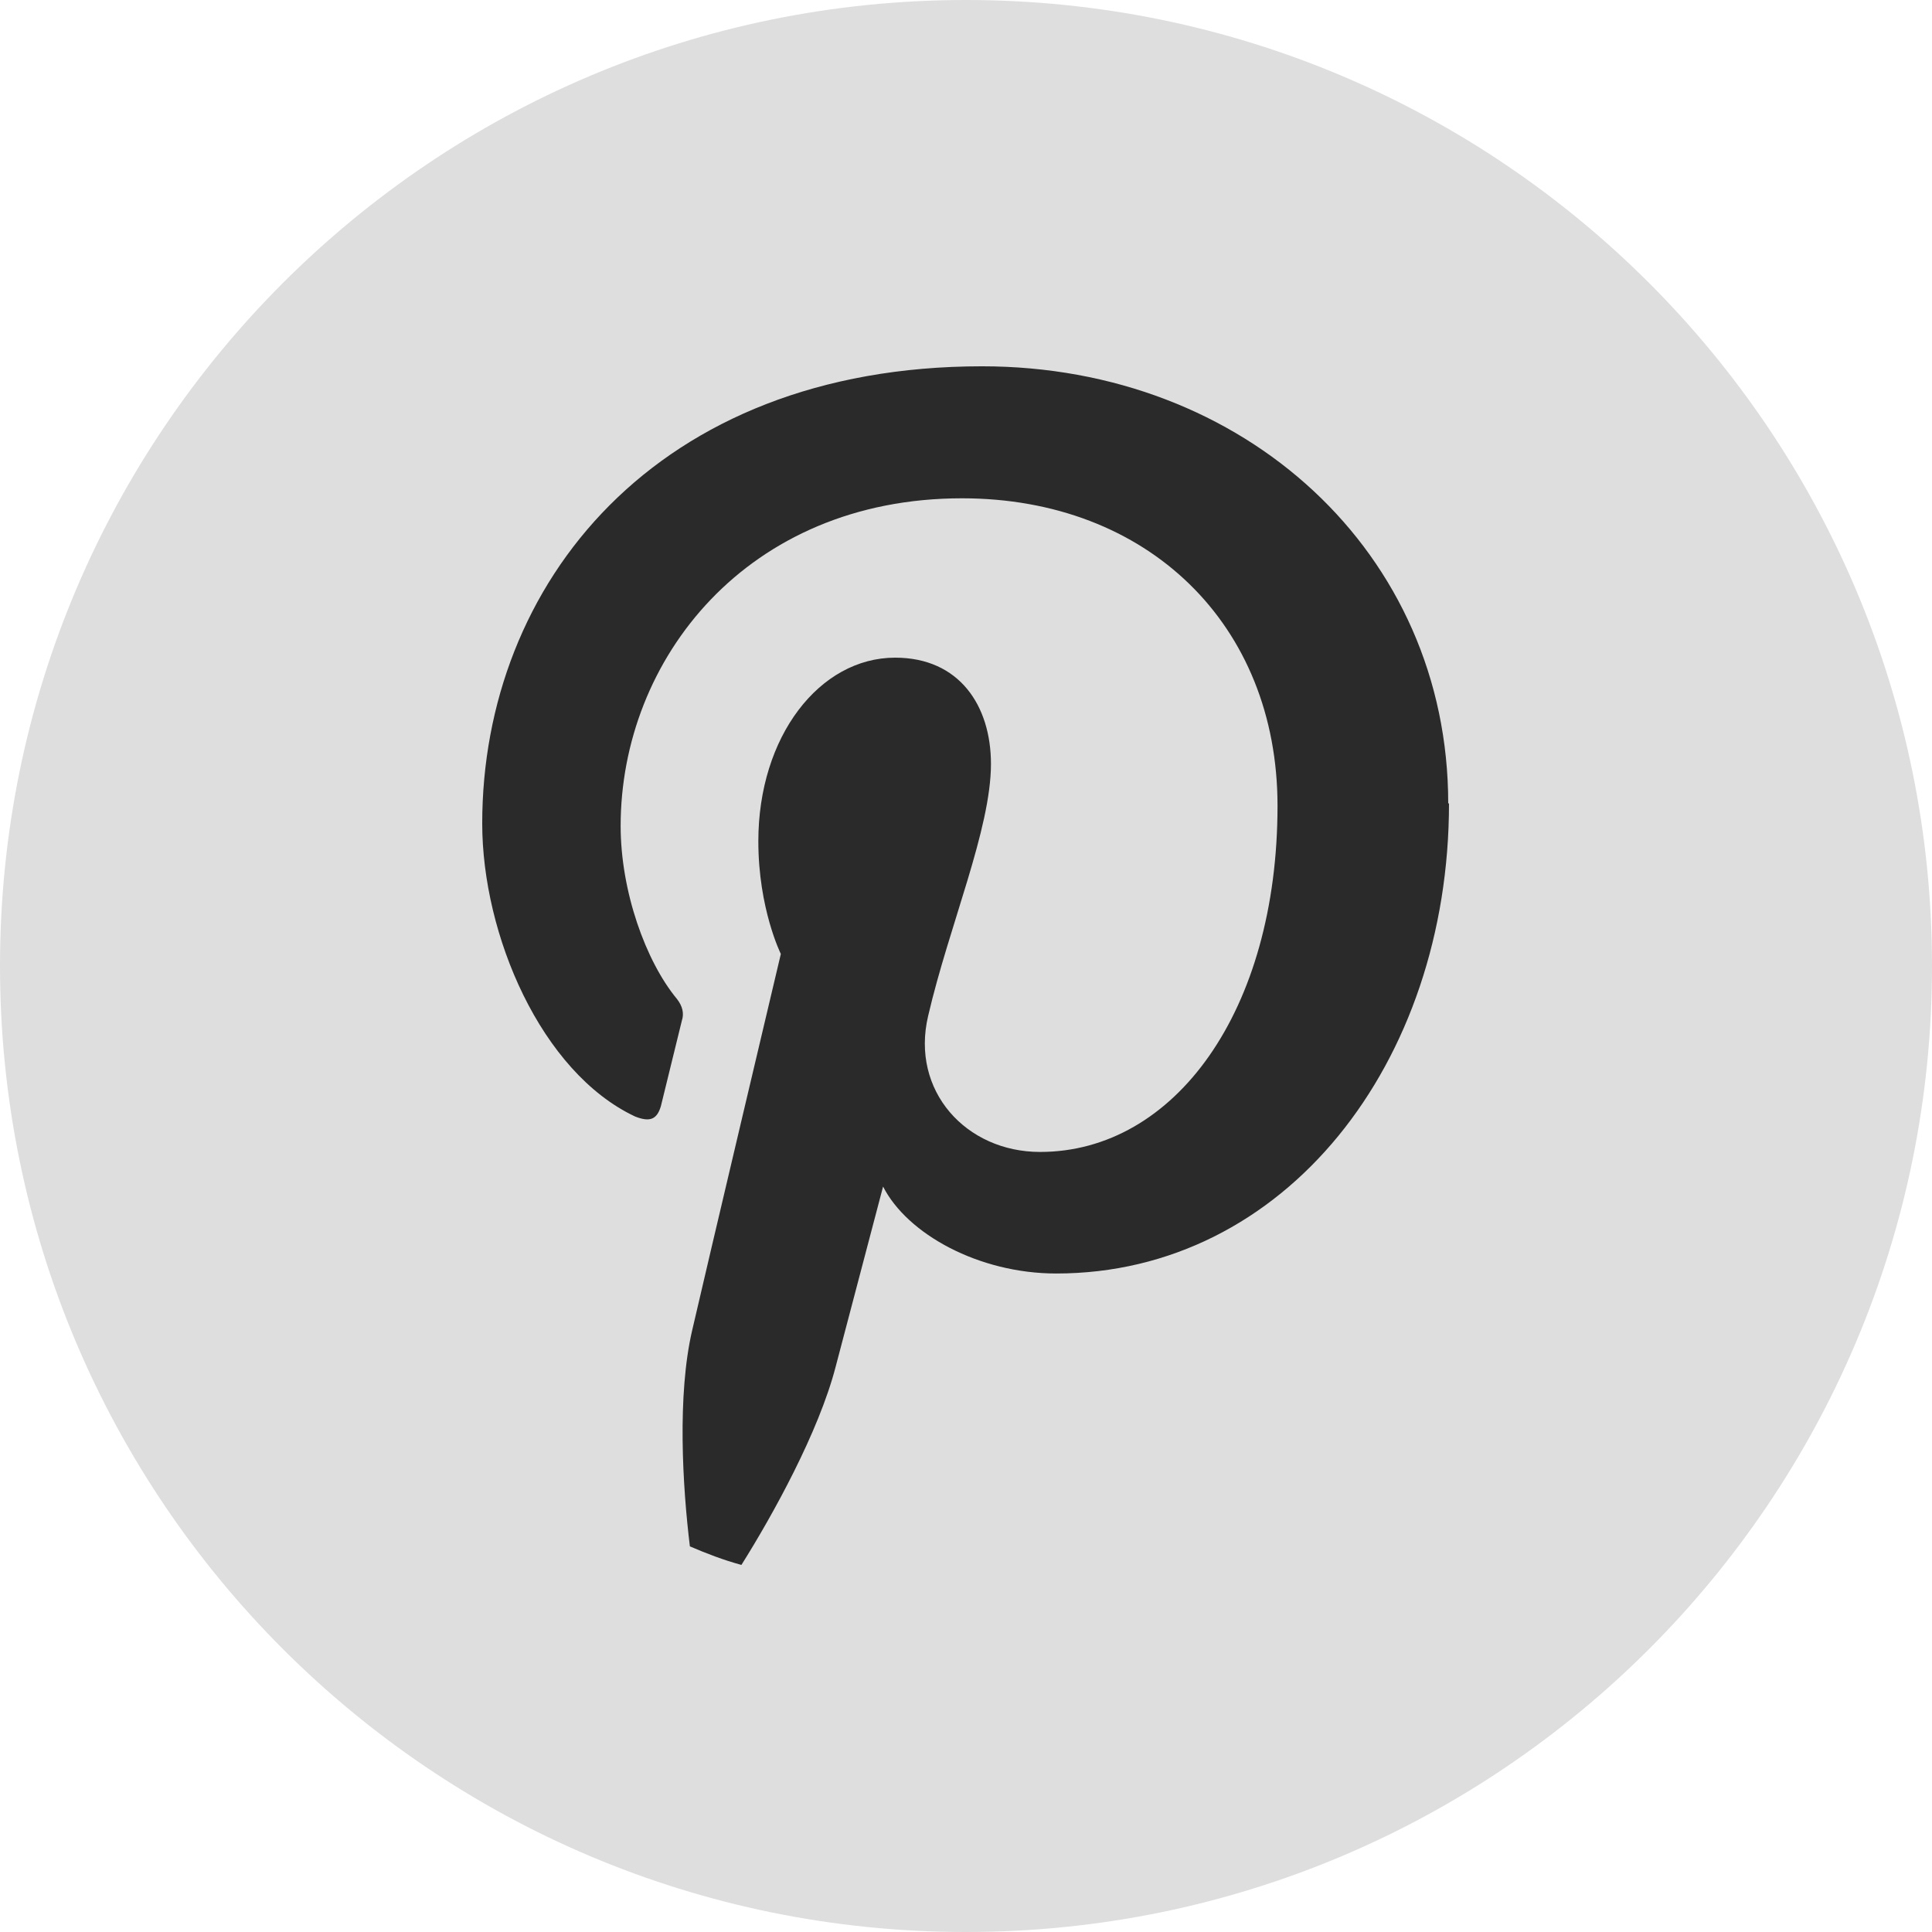 <svg xmlns="http://www.w3.org/2000/svg" width="37" height="37" viewBox="0 0 37 37" fill="none"><g clip-path="url(#clip0_1_54)"><path d="M18.5 37C28.717 37 37 28.717 37 18.5C37 8.283 28.717 0 18.5 0C8.283 0 0 8.283 0 18.5C0 28.717 8.283 37 18.5 37Z" fill="#DEDEDE"></path><path fill-rule="evenodd" clip-rule="evenodd" d="M27.75 15.386C27.75 20.365 24.605 24.389 20.227 24.389C18.747 24.389 17.375 23.634 16.912 22.724L16.003 26.177C15.679 27.426 14.8 29.014 14.199 29.97C13.86 29.878 13.536 29.754 13.212 29.615C13.073 28.475 12.965 26.717 13.258 25.468C13.52 24.328 14.954 18.269 14.954 18.269C14.954 18.269 14.523 17.405 14.523 16.11C14.523 14.106 15.694 12.595 17.143 12.595C18.377 12.595 18.978 13.52 18.978 14.63C18.978 15.879 18.176 17.729 17.775 19.456C17.436 20.89 18.5 22.061 19.918 22.061C22.493 22.061 24.466 19.363 24.466 15.432C24.466 11.963 21.984 9.543 18.423 9.543C14.307 9.543 11.886 12.626 11.886 15.818C11.886 17.066 12.364 18.407 12.965 19.132C13.073 19.271 13.104 19.41 13.058 19.548L12.657 21.183C12.58 21.445 12.441 21.491 12.164 21.383C10.36 20.535 9.235 17.899 9.235 15.771C9.235 11.193 12.549 7.015 18.808 7.015C23.834 7.015 27.735 10.591 27.735 15.386H27.75Z" fill="#2A2A2A"></path></g><defs><clipPath id="clip0_1_54"><rect width="37" height="37" fill="white"></rect></clipPath></defs></svg>